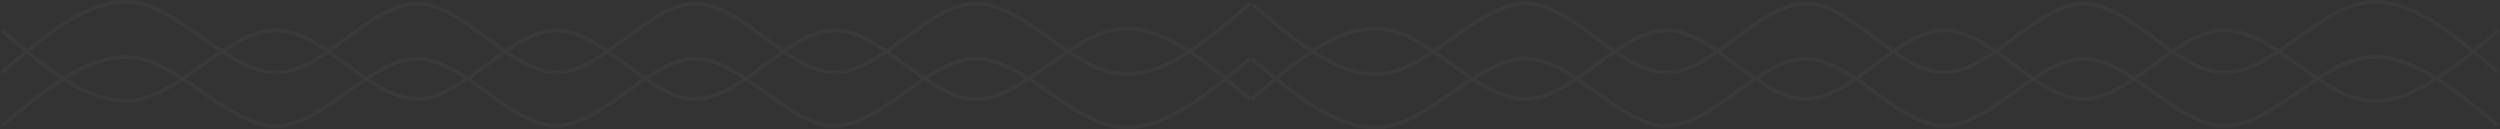 <svg width="1314" height="68" viewBox="0 0 1314 68" fill="none" xmlns="http://www.w3.org/2000/svg">
<rect x="0" y="0" width="1314" height="68" fill="#333333" stroke="none"/>
<path d="M658 1.92C682.259 22.797 706.518 43.673 730.778 38.08C755.037 32.486 779.296 0.423 803.555 1.92C827.814 3.417 852.073 38.473 876.334 38.08C900.593 37.686 924.852 1.842 949.111 1.92C973.37 1.999 997.63 38.001 1021.89 38.08C1046.15 38.158 1070.41 2.314 1094.67 1.92C1118.93 1.527 1143.19 36.583 1167.44 38.08C1191.7 39.577 1215.96 7.514 1240.22 1.92C1264.48 -3.673 1288.74 17.203 1313 38.08M658 52.08C682.259 31.203 706.518 10.327 730.778 15.92C755.037 21.514 779.296 53.577 803.555 52.08C827.814 50.583 852.073 15.527 876.334 15.92C900.593 16.314 924.852 52.158 949.111 52.08C973.37 52.001 997.63 15.999 1021.89 15.92C1046.15 15.841 1070.41 51.686 1094.67 52.08C1118.93 52.473 1143.19 17.417 1167.44 15.92C1191.7 14.424 1215.96 46.486 1240.22 52.08C1264.48 57.673 1288.74 36.797 1313 15.92M658 30.896C682.259 51.223 706.518 71.55 730.778 66.104C755.037 60.658 779.296 29.439 803.555 30.896C827.814 32.354 852.073 66.487 876.334 66.104C900.593 65.721 924.852 30.819 949.111 30.896C973.37 30.973 997.63 66.027 1021.89 66.104C1046.15 66.181 1070.41 31.279 1094.67 30.896C1118.93 30.513 1143.19 64.646 1167.44 66.104C1191.7 67.561 1215.96 36.342 1240.22 30.896C1264.48 25.45 1288.74 45.777 1313 66.104M657 1.92C632.704 22.797 608.408 43.673 584.111 38.08C559.815 32.486 535.518 0.423 511.222 1.92C486.926 3.417 462.63 38.473 438.333 38.08C414.037 37.686 389.741 1.842 365.445 1.92C341.149 1.999 316.851 38.001 292.555 38.08C268.259 38.158 243.963 2.314 219.667 1.92C195.37 1.527 171.074 36.583 146.778 38.08C122.482 39.577 98.186 7.514 73.889 1.92C49.592 -3.673 25.296 17.203 1 38.08M657 52.08C632.704 31.203 608.408 10.327 584.111 15.92C559.815 21.514 535.518 53.577 511.222 52.08C486.926 50.583 462.63 15.527 438.333 15.92C414.037 16.314 389.741 52.158 365.445 52.08C341.149 52.001 316.851 15.999 292.555 15.92C268.259 15.841 243.963 51.686 219.667 52.08C195.37 52.473 171.074 17.417 146.778 15.92C122.482 14.424 98.186 46.486 73.889 52.08C49.592 57.673 25.296 36.797 1 15.92M657 30.896C632.704 51.223 608.408 71.55 584.111 66.104C559.815 60.658 535.518 29.439 511.222 30.896C486.926 32.354 462.63 66.487 438.333 66.104C414.037 65.721 389.741 30.819 365.445 30.896C341.149 30.973 316.851 66.027 292.555 66.104C268.259 66.181 243.963 31.279 219.667 30.896C195.37 30.513 171.074 64.646 146.778 66.104C122.482 67.561 98.186 36.342 73.889 30.896C49.592 25.45 25.296 45.777 1 66.104" stroke="white" stroke-opacity="0.03" stroke-width="2"/>
</svg>
